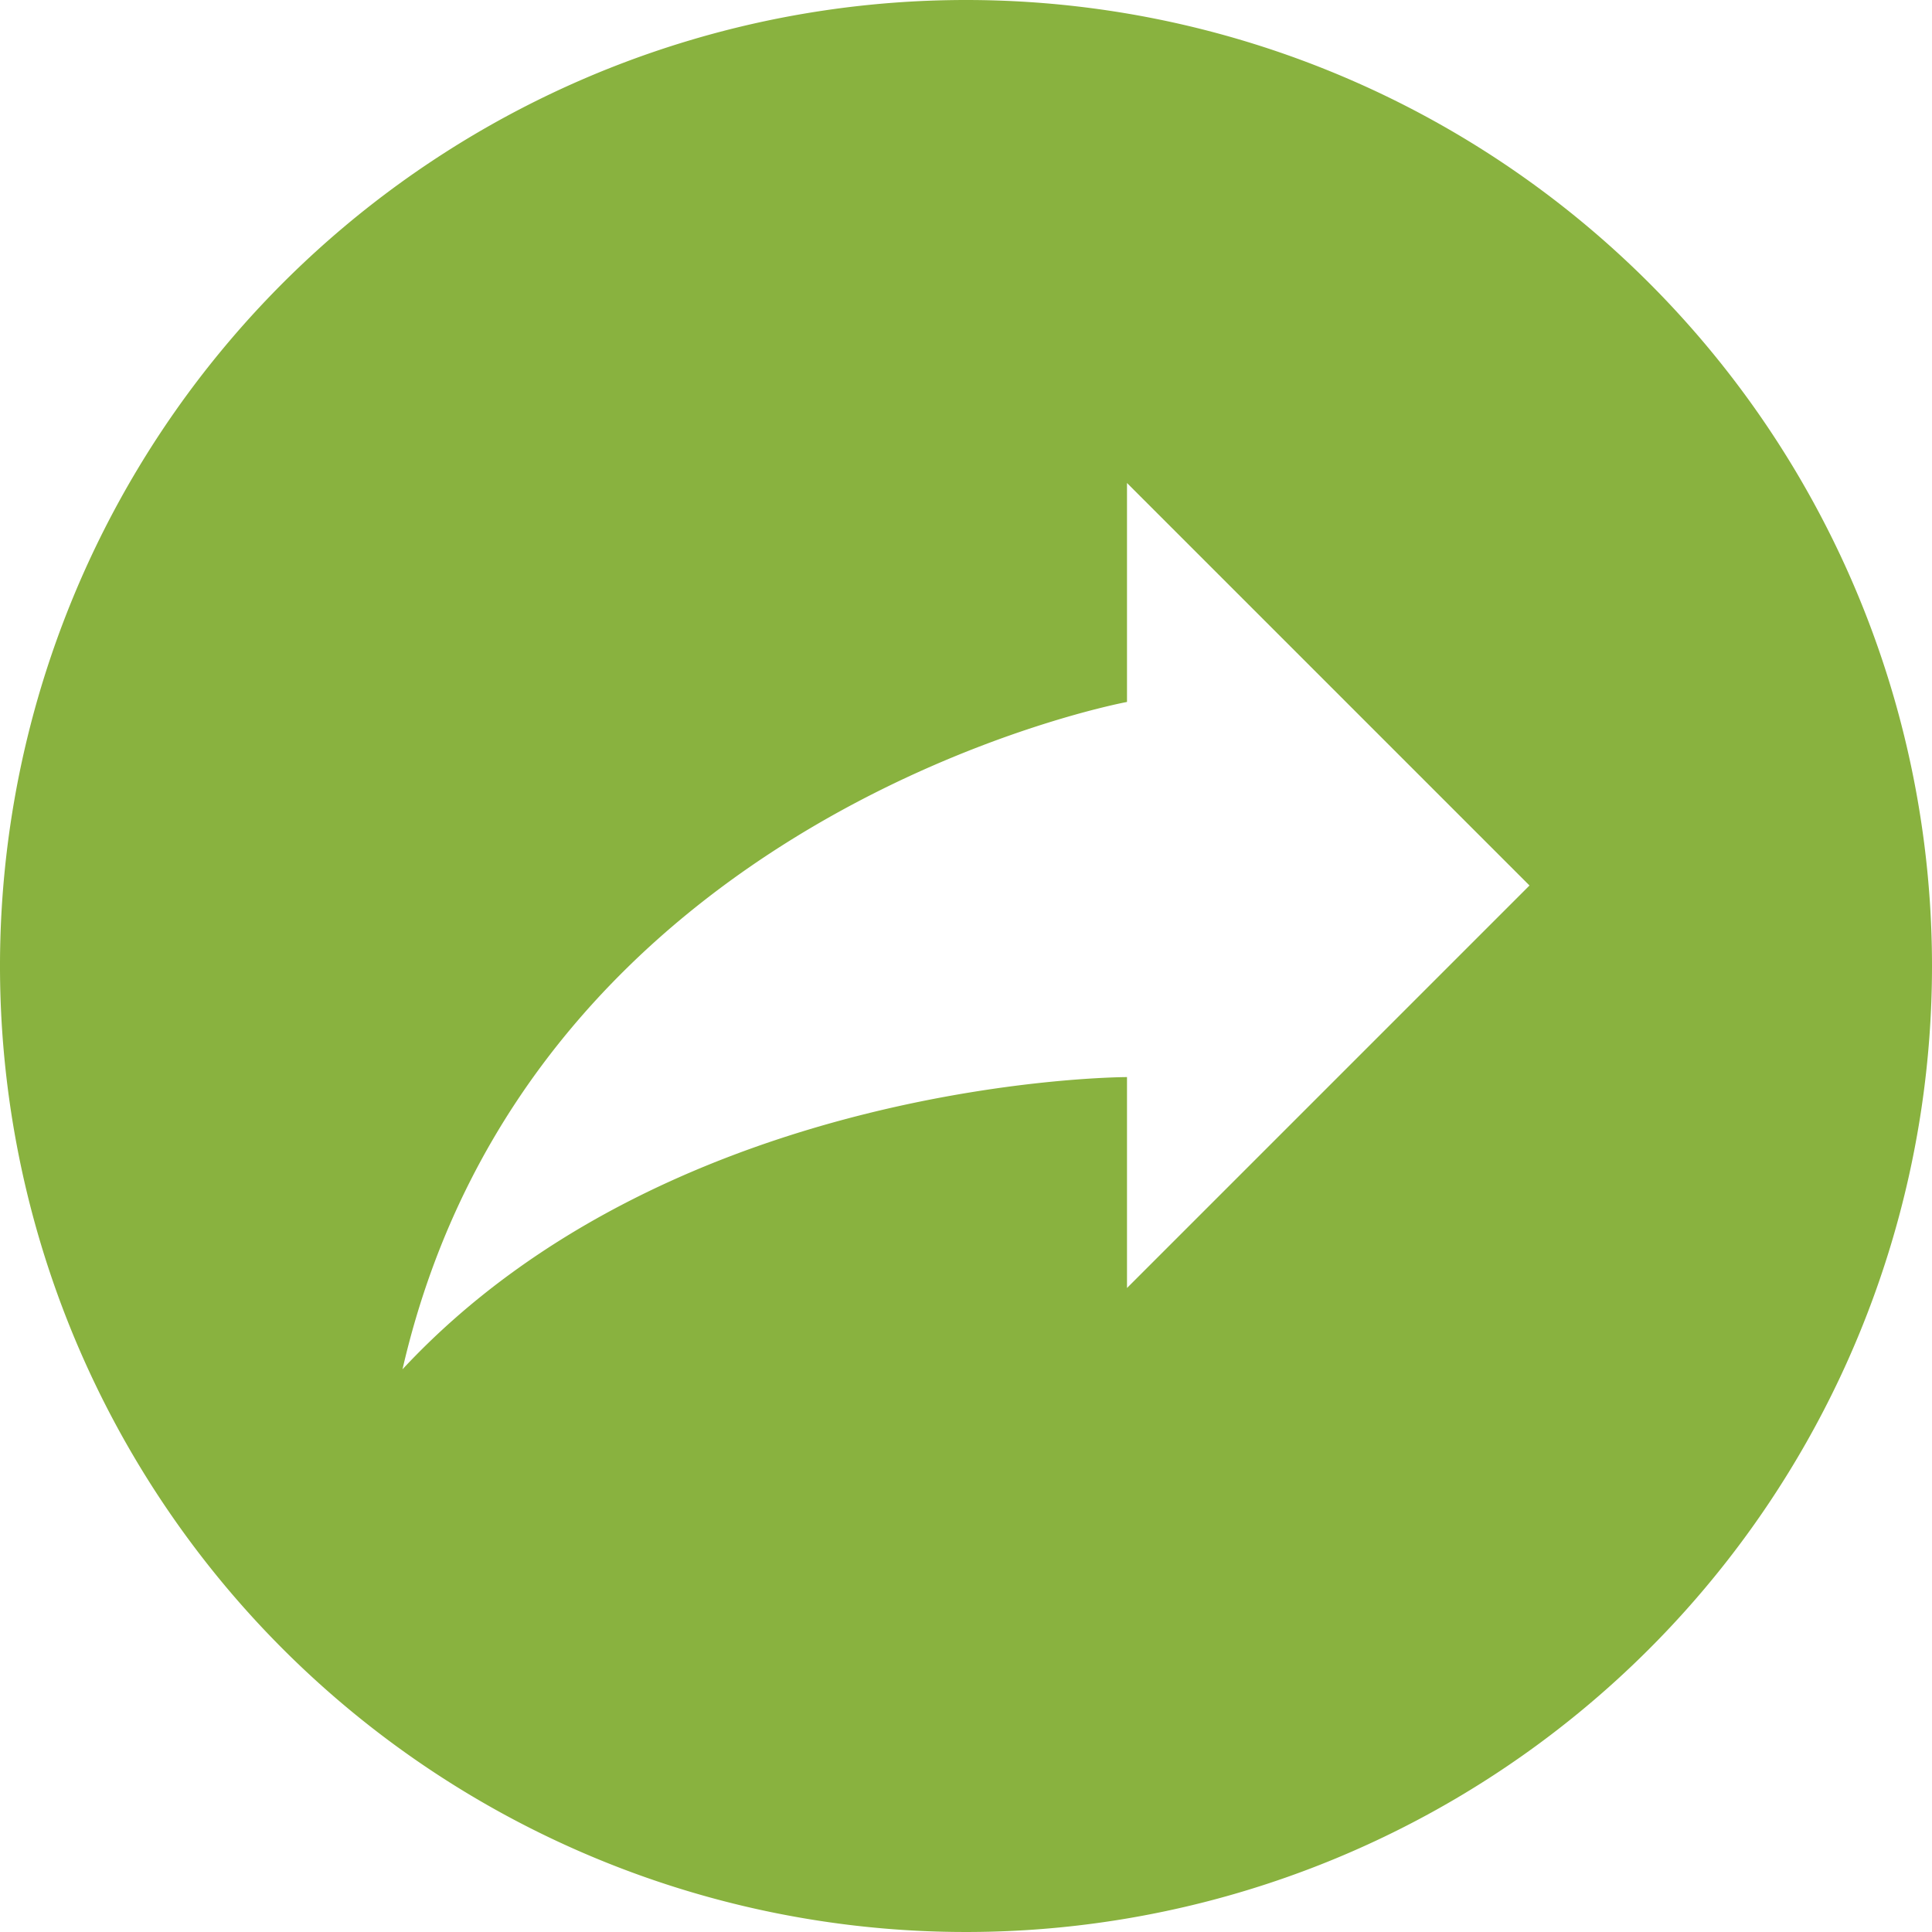 <svg id="Layer_1" data-name="Layer 1" xmlns="http://www.w3.org/2000/svg" viewBox="0 0 24 24"><defs><style>.cls-1{fill:#89b23f;}</style></defs><title>part_number</title><path class="cls-1" d="M12,0A12,12,0,1,0,24,12,12,12,0,0,0,12,0Zm2,16V13.38s-5.62,0-9,3.63c1.59-6.92,9-8.29,9-8.29V6l5,5Z"/></svg>